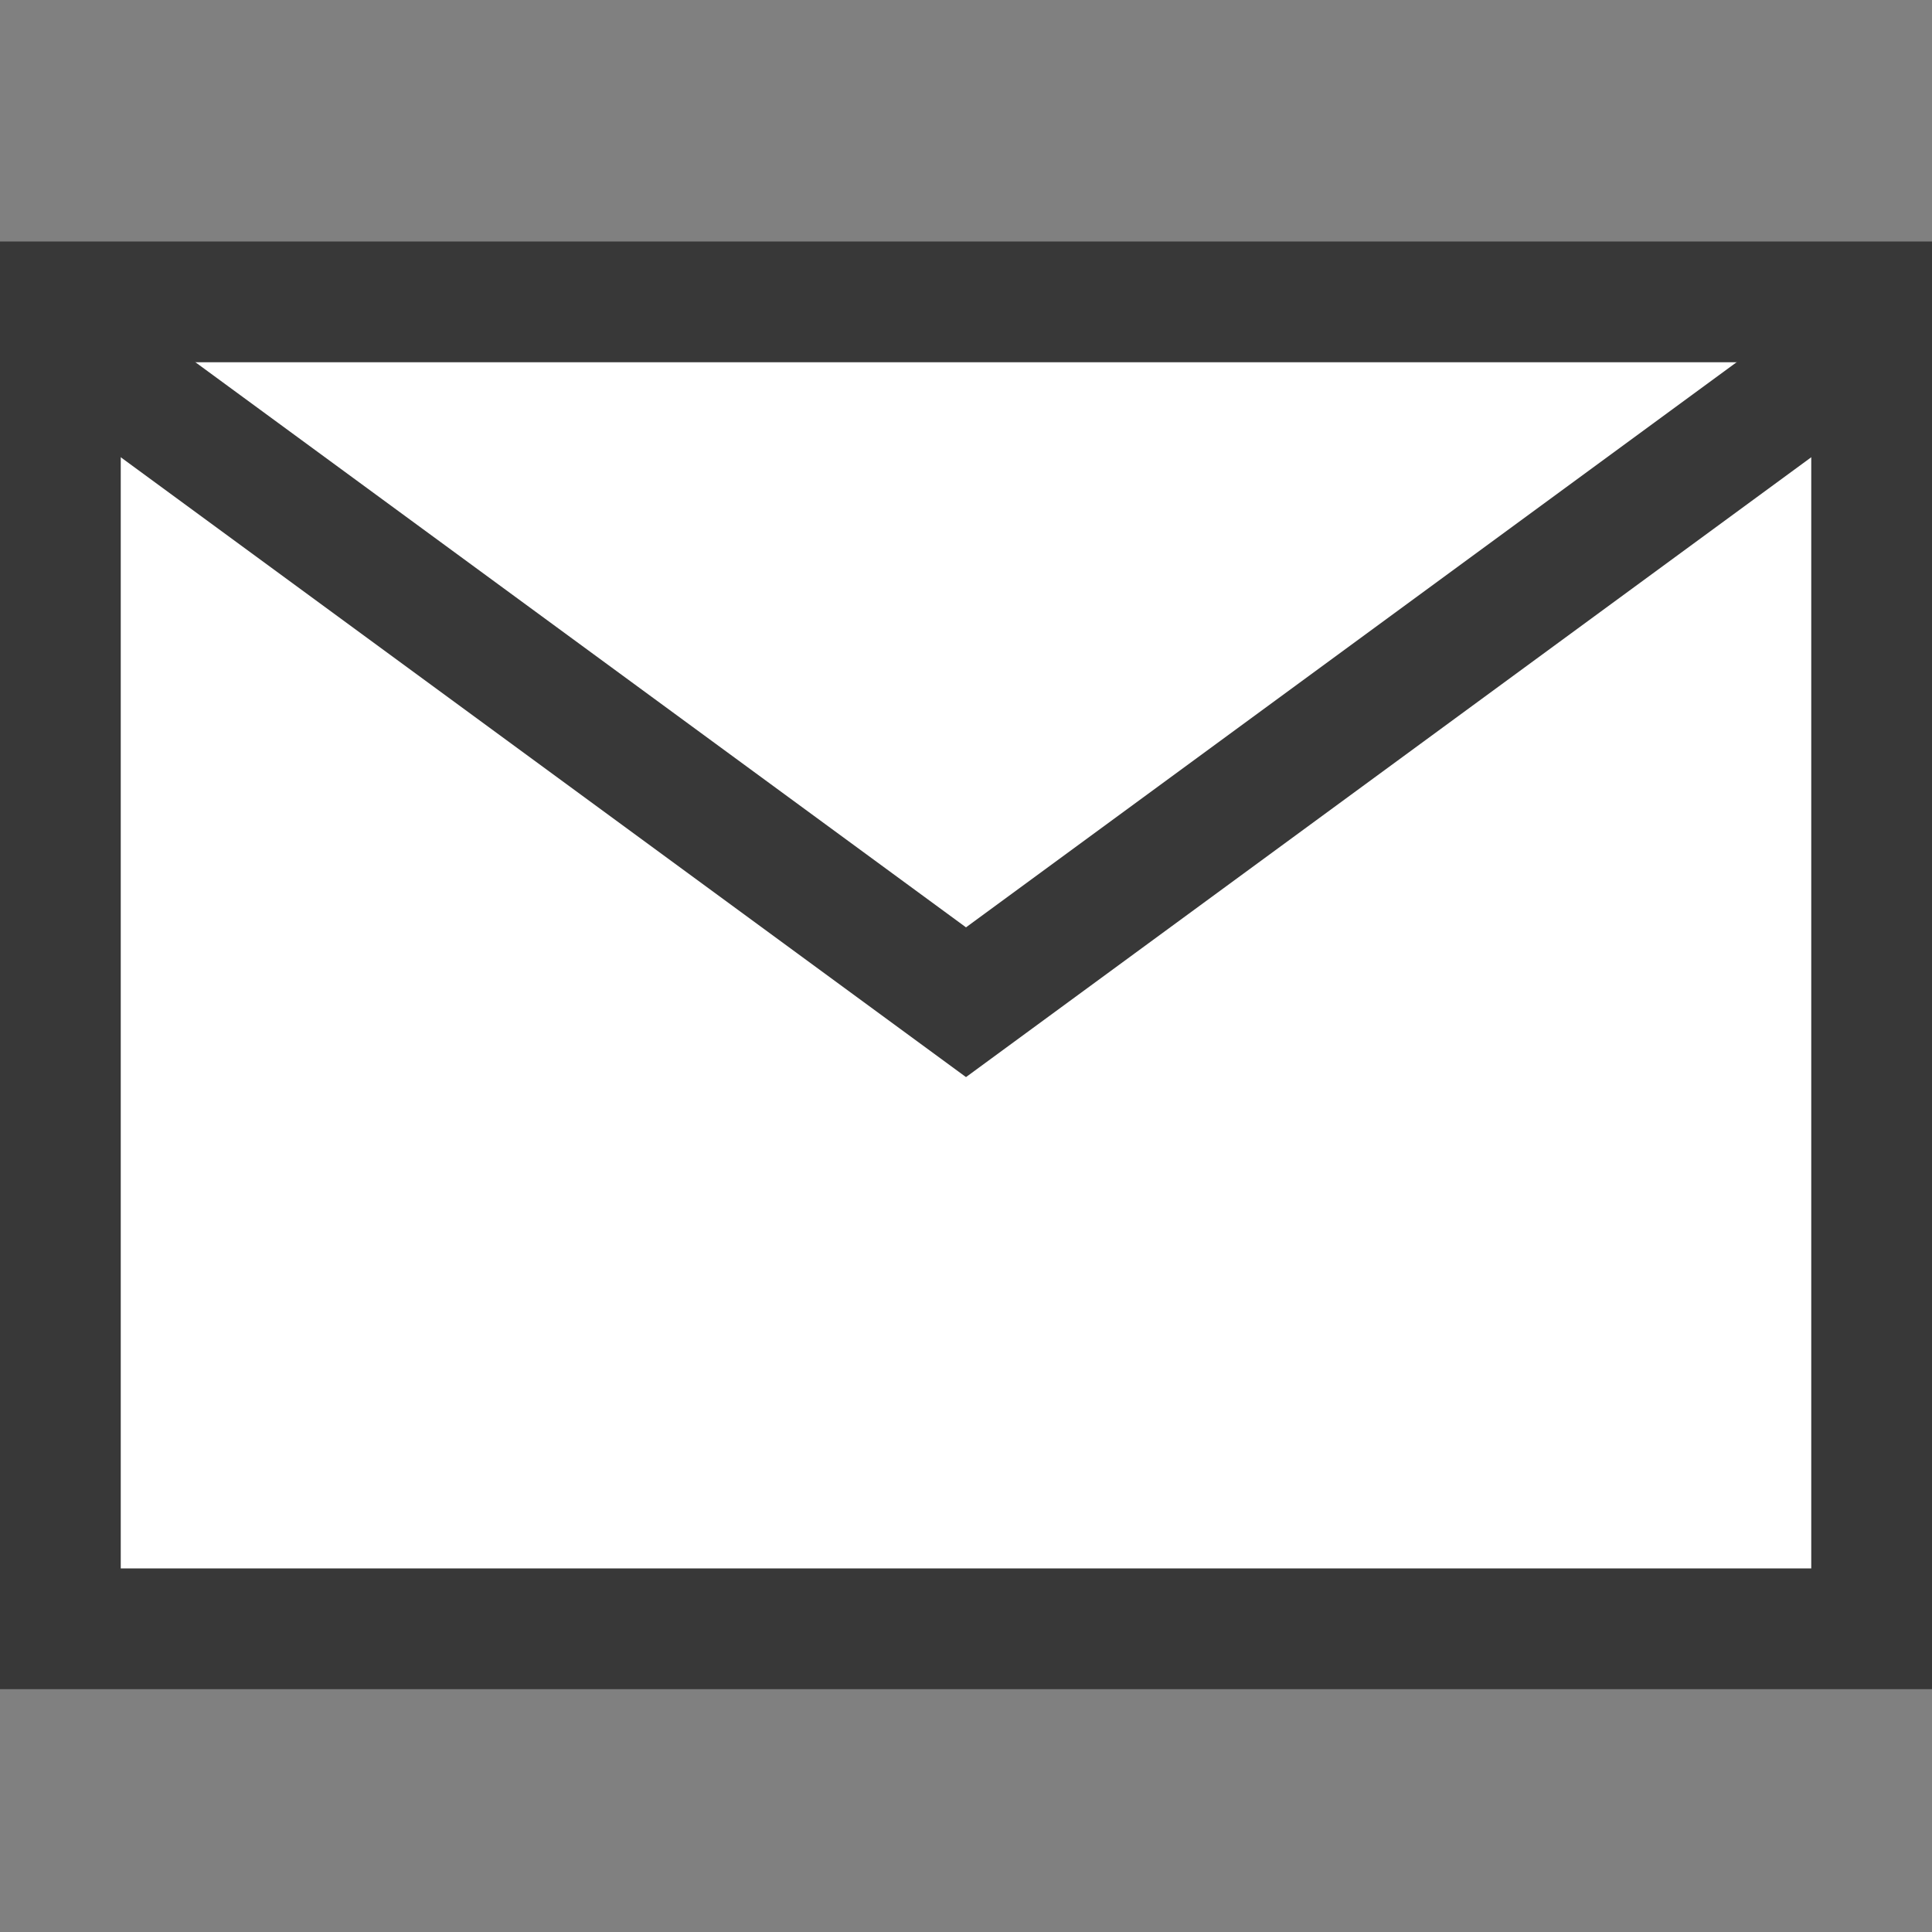 <?xml version="1.0" encoding="UTF-8"?>
<!DOCTYPE svg PUBLIC "-//W3C//DTD SVG 1.1//EN" "http://www.w3.org/Graphics/SVG/1.1/DTD/svg11.dtd">
<svg version="1.1" id="Layer_1" xmlns="http://www.w3.org/2000/svg" xmlns:xlink="http://www.w3.org/1999/xlink" x="0px" y="0px" width="16px" height="16px" viewBox="0 0 16 16" enable-background="new 0 0 16 16" xml:space="preserve">
  <rect x="0" y="0" width="16" height="16" fill="#808080" stroke="none"/>
  <g id="icon">
    <path d="M15.5,2.5H0.5v10.989h15V2.5z" fill="#FFFFFF" stroke="#383838" stroke-width="1" stroke-miterlimit="5"/>
    <polyline points="0.5,2.8 8,8.3 15.5,2.8" fill="none" stroke="#383838" stroke-width="1" stroke-miterlimit="5" stroke-linejoin="miter"/>
  </g>
</svg>
